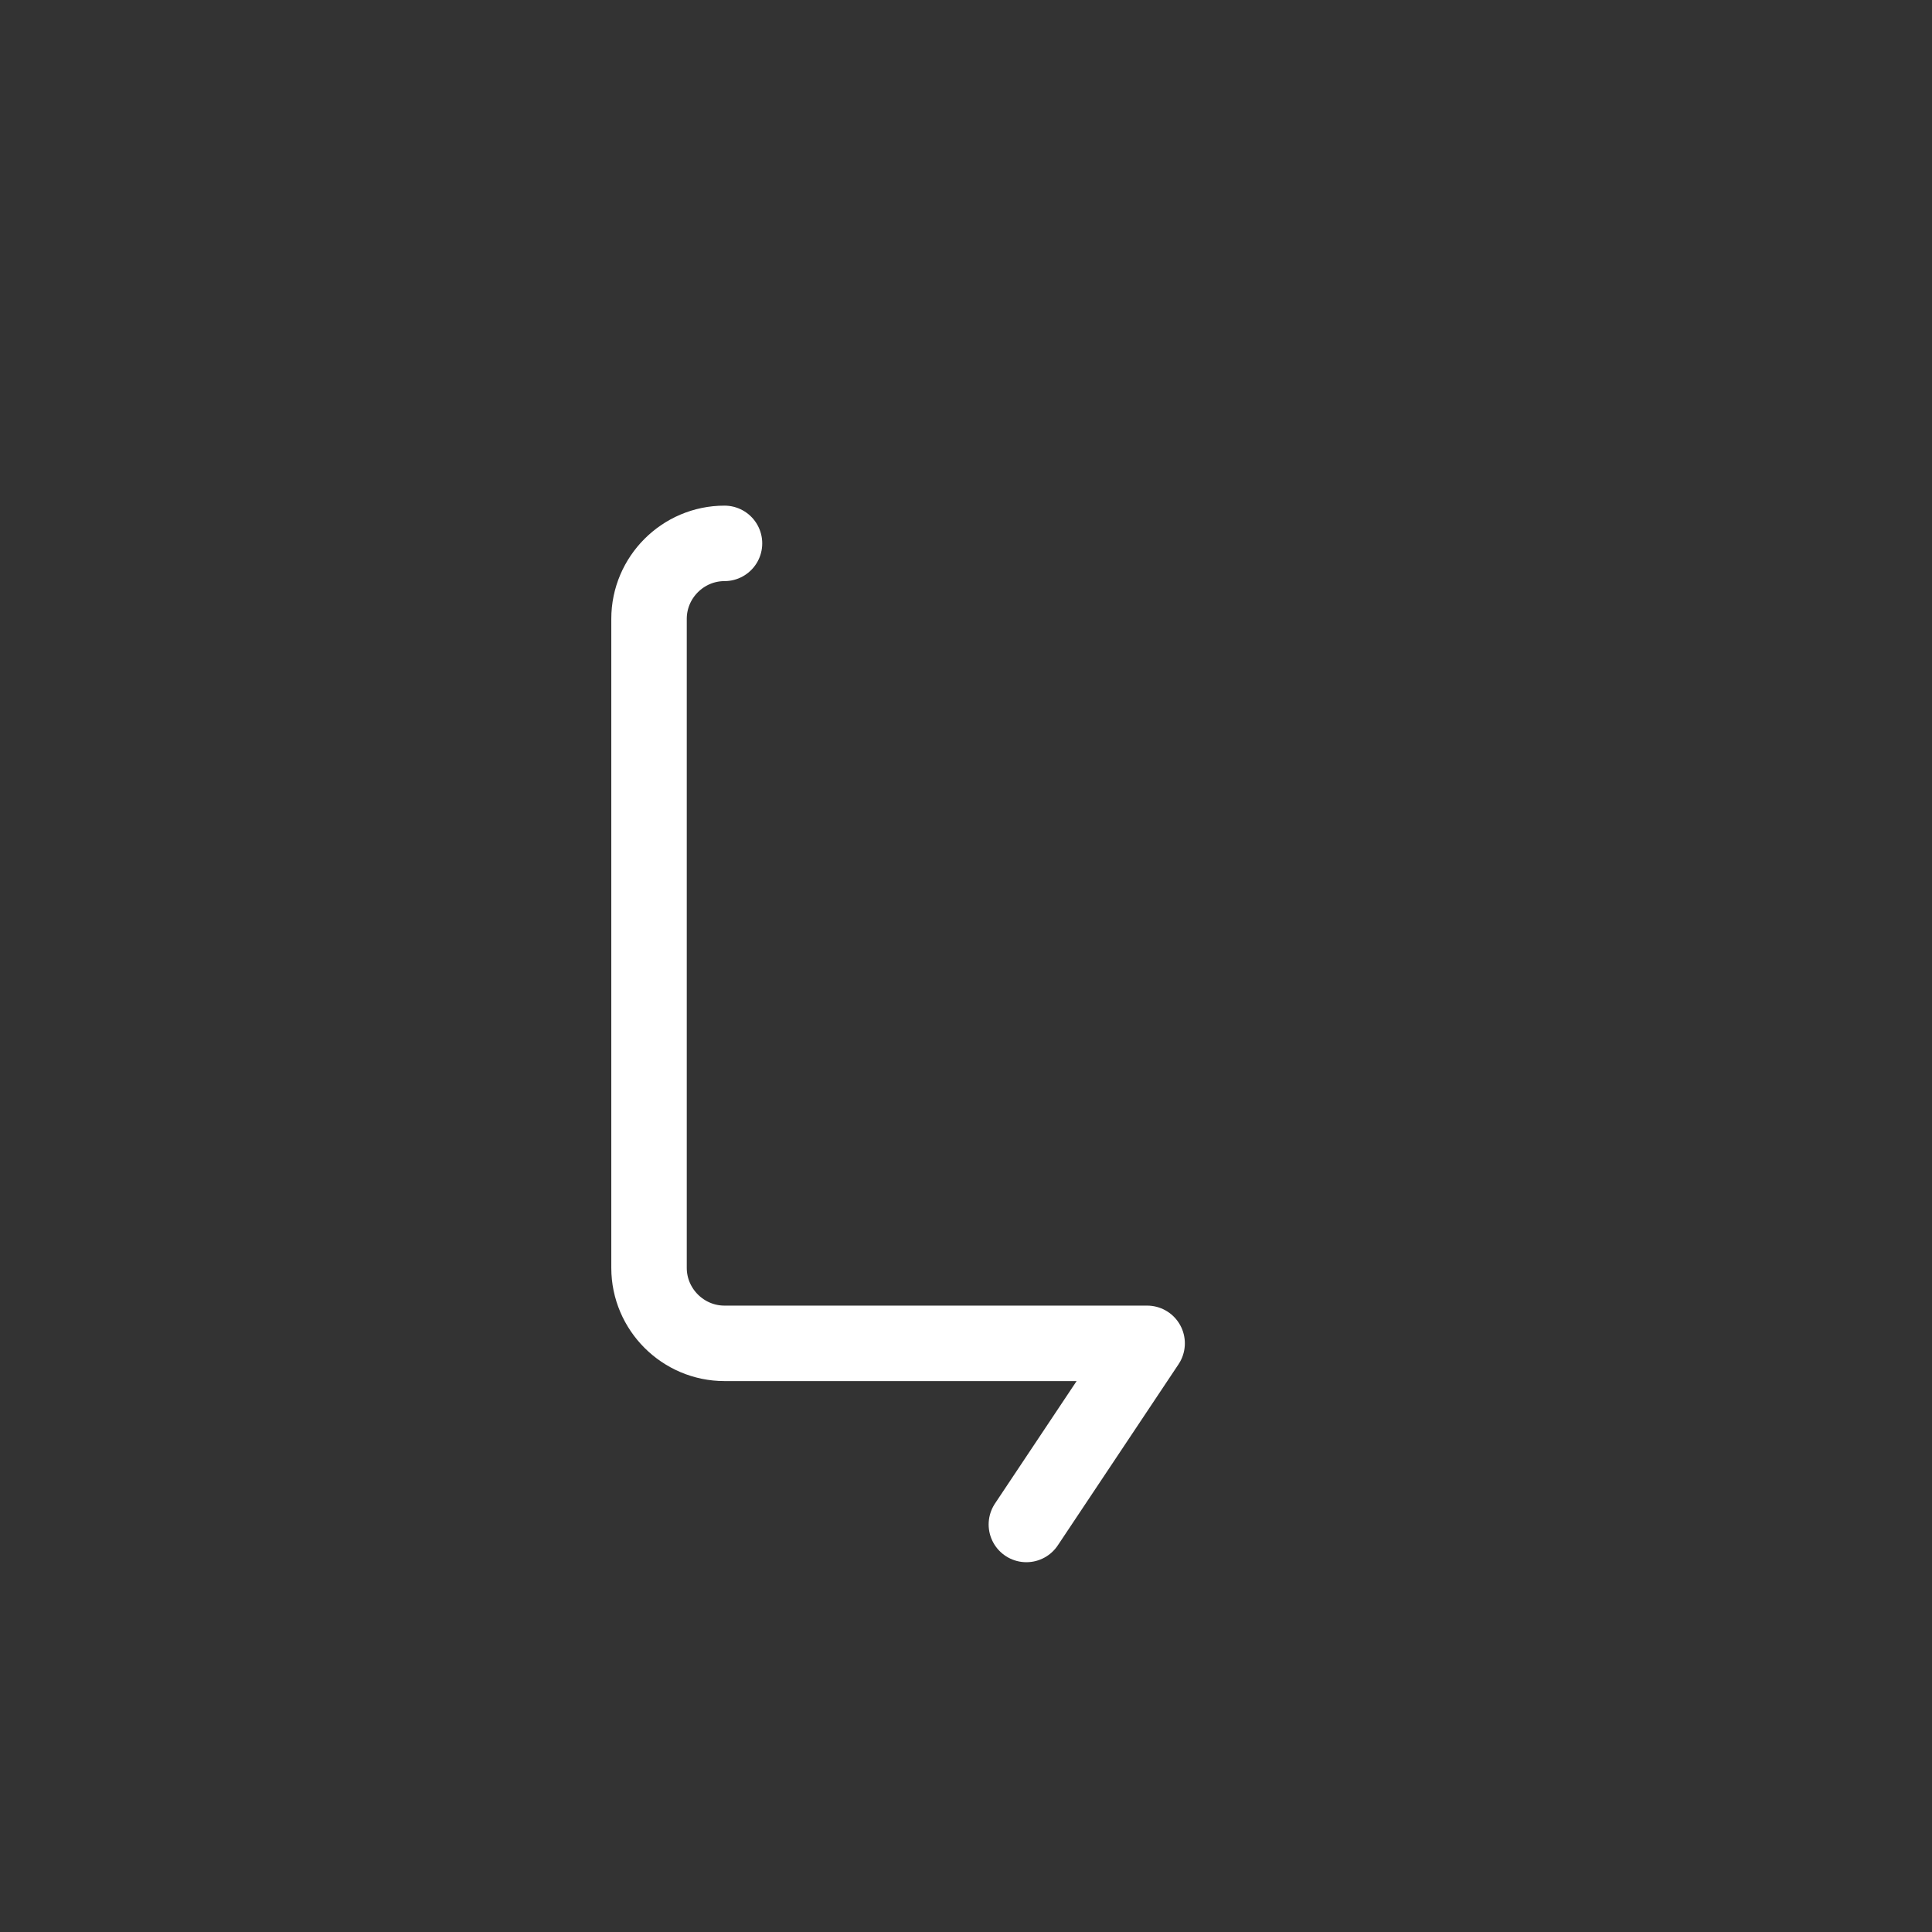 <svg width="256" height="256" viewBox="0 0 256 256" xmlns="http://www.w3.org/2000/svg">
  <rect x="0" y="0" width="256" height="256" fill="#333333" stroke="none"/>
  <path
    d="M96 72
       C90.5 72 86 76.5 86 82
       L86 168
       C86 173.5 90.5 178 96 178
       L152 178
       L136 202"
    fill="none"
    stroke="#FFFFFF"
    stroke-width="10"
    stroke-linecap="round"
    stroke-linejoin="round"
  />
</svg>
